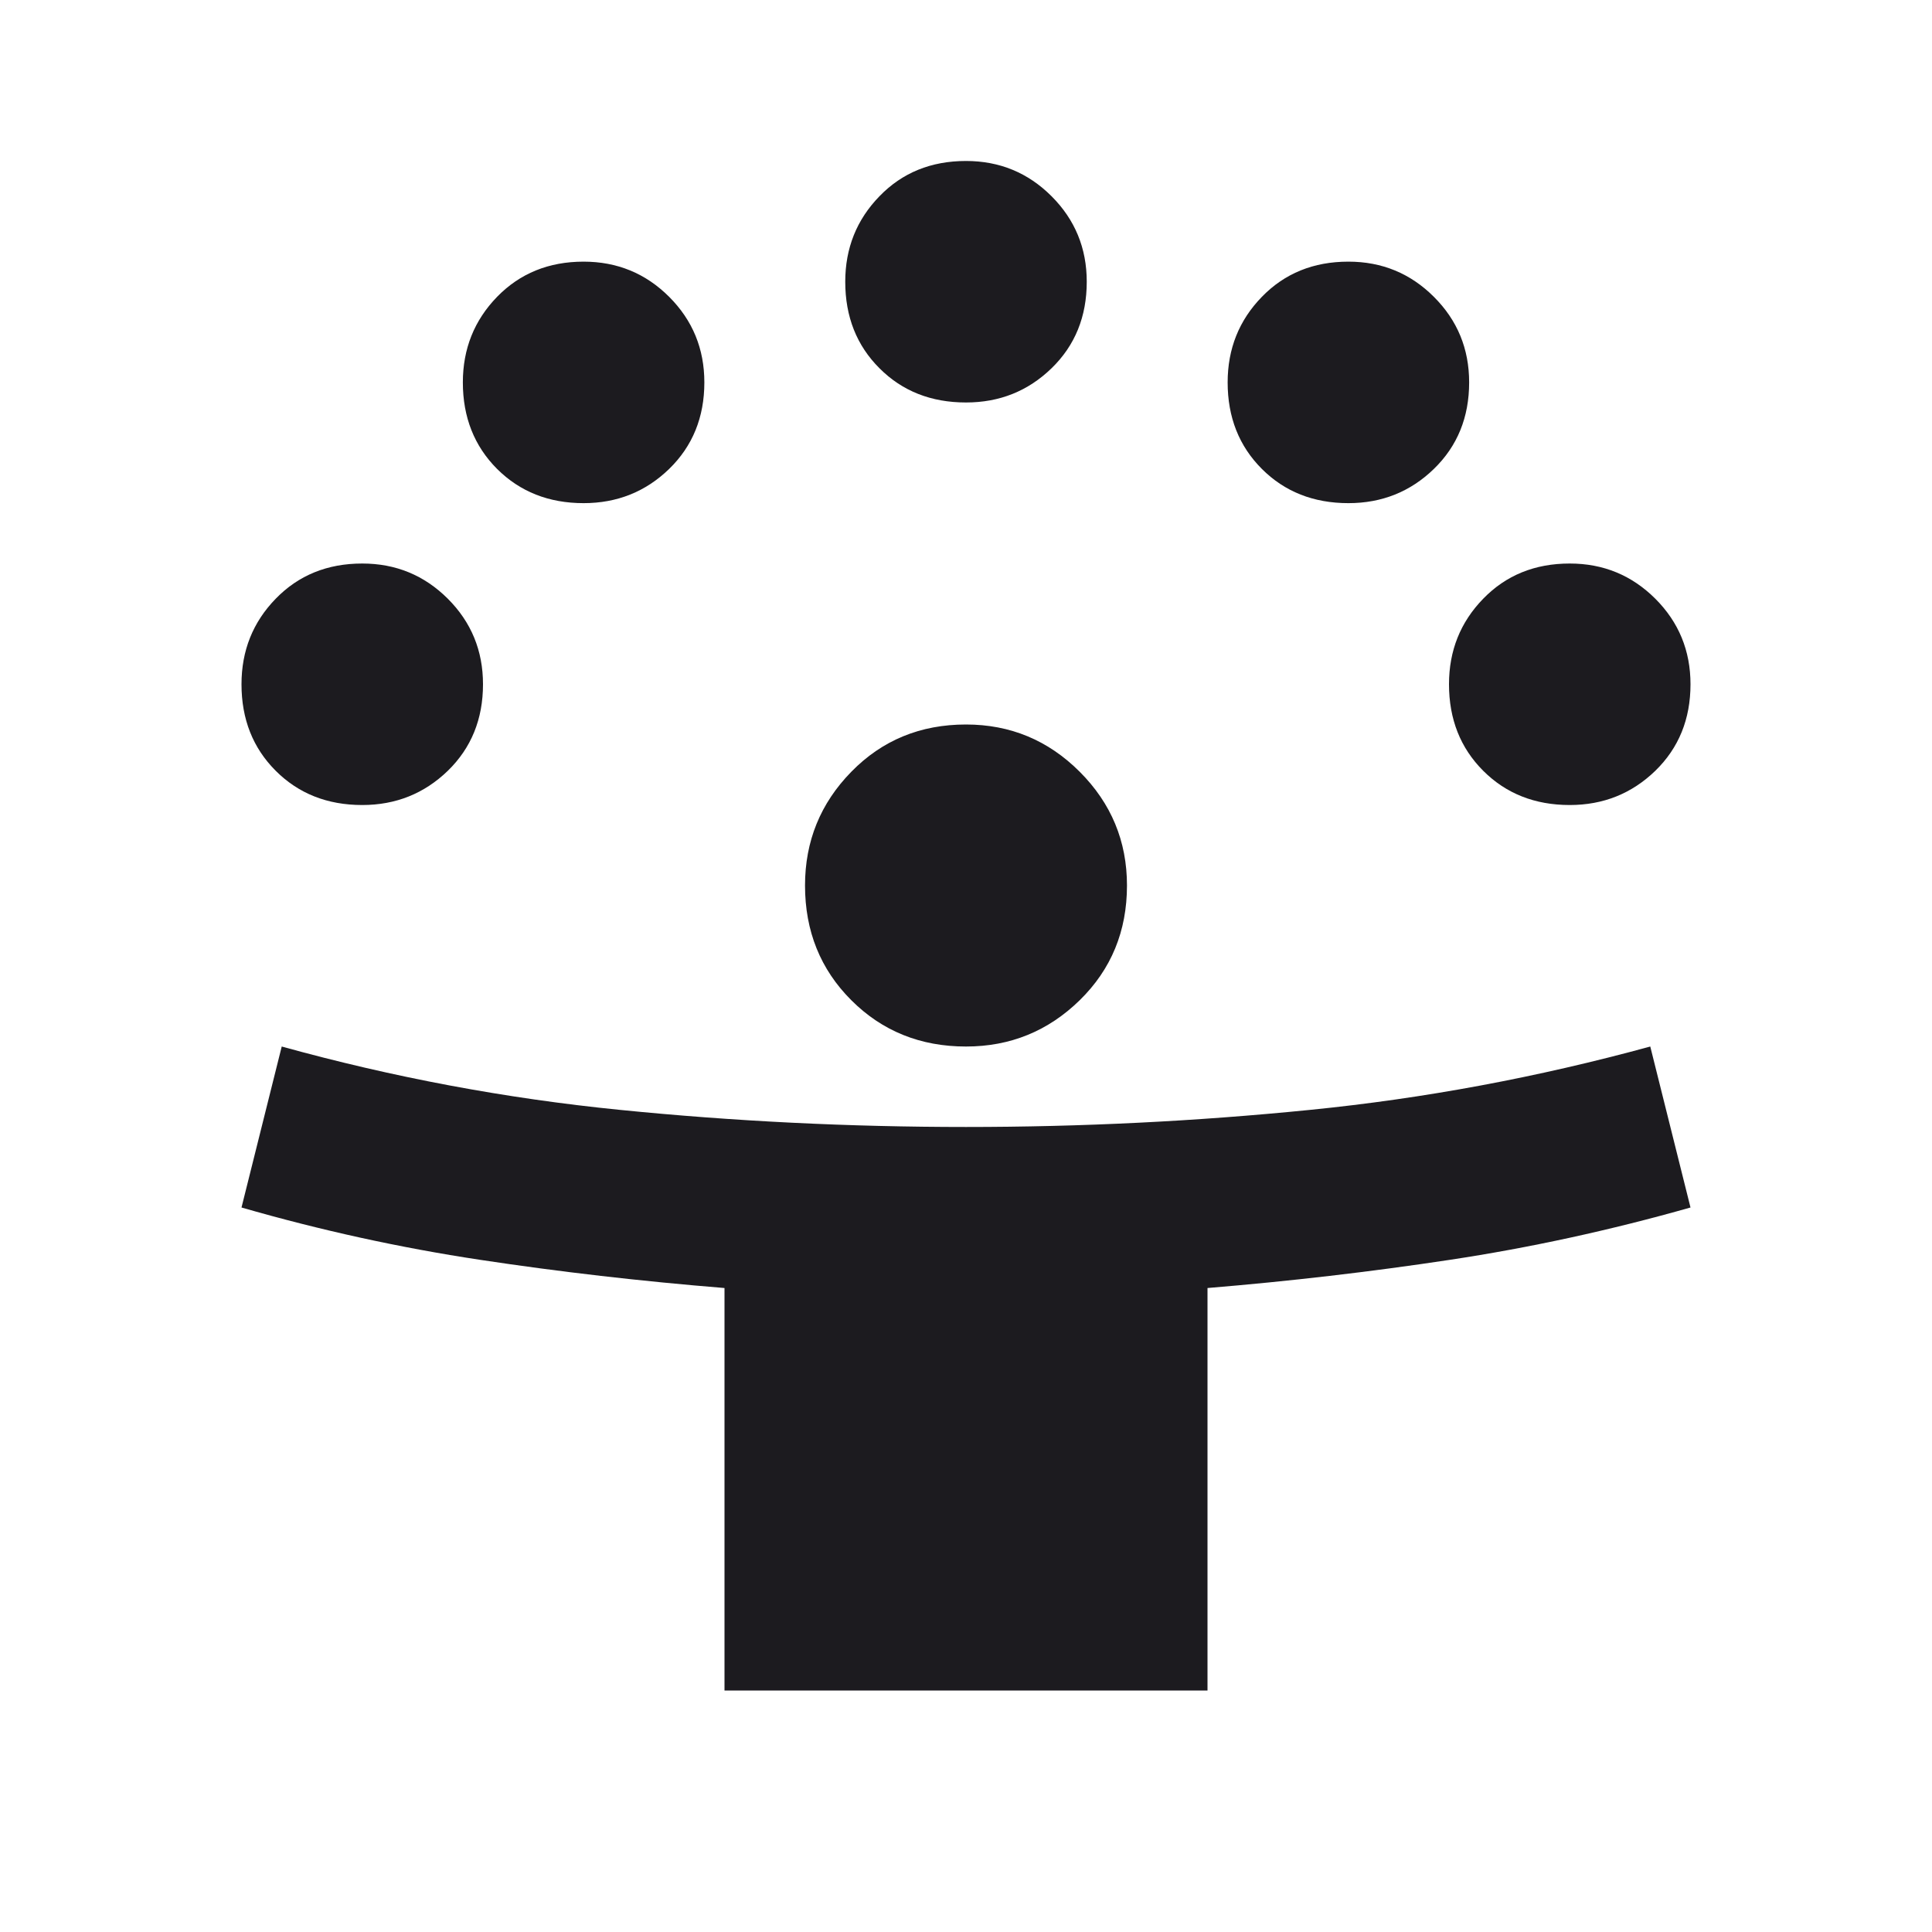 <svg width="28" height="28" viewBox="0 0 28 28" fill="none" xmlns="http://www.w3.org/2000/svg">
<mask id="mask0_2528_5500" style="mask-type:alpha" maskUnits="userSpaceOnUse" x="0" y="0" width="28" height="28">
<rect width="28" height="28" fill="#D9D9D9"/>
</mask>
<g mask="url(#mask0_2528_5500)">
<path d="M10.5 24.5V18.667C9.294 18.569 8.113 18.433 6.956 18.258C5.799 18.083 4.647 17.831 3.5 17.5L4.083 15.167C5.697 15.614 7.331 15.92 8.983 16.085C10.636 16.251 12.308 16.333 14 16.333C15.672 16.333 17.335 16.251 18.988 16.085C20.64 15.92 22.283 15.614 23.917 15.167L24.5 17.5C23.333 17.831 22.172 18.083 21.015 18.258C19.858 18.433 18.686 18.569 17.5 18.667V24.5H10.5ZM14 15.167C13.339 15.167 12.785 14.943 12.338 14.496C11.89 14.049 11.667 13.494 11.667 12.833C11.667 12.192 11.89 11.642 12.338 11.185C12.785 10.728 13.339 10.5 14 10.5C14.642 10.5 15.191 10.728 15.648 11.185C16.105 11.642 16.333 12.192 16.333 12.833C16.333 13.494 16.105 14.049 15.648 14.496C15.191 14.943 14.642 15.167 14 15.167ZM5.25 11.667C4.744 11.667 4.326 11.501 3.996 11.171C3.665 10.84 3.5 10.422 3.5 9.917C3.5 9.43 3.665 9.017 3.996 8.677C4.326 8.337 4.744 8.167 5.25 8.167C5.736 8.167 6.149 8.337 6.49 8.677C6.83 9.017 7 9.43 7 9.917C7 10.422 6.83 10.84 6.49 11.171C6.149 11.501 5.736 11.667 5.25 11.667ZM22.75 11.667C22.244 11.667 21.826 11.501 21.496 11.171C21.165 10.84 21 10.422 21 9.917C21 9.43 21.165 9.017 21.496 8.677C21.826 8.337 22.244 8.167 22.75 8.167C23.236 8.167 23.649 8.337 23.99 8.677C24.33 9.017 24.5 9.43 24.5 9.917C24.5 10.422 24.33 10.84 23.99 11.171C23.649 11.501 23.236 11.667 22.75 11.667ZM8.458 7.292C7.953 7.292 7.535 7.126 7.204 6.796C6.874 6.465 6.708 6.047 6.708 5.542C6.708 5.055 6.874 4.642 7.204 4.302C7.535 3.962 7.953 3.792 8.458 3.792C8.944 3.792 9.358 3.962 9.698 4.302C10.038 4.642 10.208 5.055 10.208 5.542C10.208 6.047 10.038 6.465 9.698 6.796C9.358 7.126 8.944 7.292 8.458 7.292ZM19.542 7.292C19.036 7.292 18.618 7.126 18.288 6.796C17.957 6.465 17.792 6.047 17.792 5.542C17.792 5.055 17.957 4.642 18.288 4.302C18.618 3.962 19.036 3.792 19.542 3.792C20.028 3.792 20.441 3.962 20.781 4.302C21.122 4.642 21.292 5.055 21.292 5.542C21.292 6.047 21.122 6.465 20.781 6.796C20.441 7.126 20.028 7.292 19.542 7.292ZM14 5.833C13.494 5.833 13.076 5.668 12.746 5.337C12.415 5.007 12.25 4.589 12.25 4.083C12.25 3.597 12.415 3.184 12.746 2.844C13.076 2.503 13.494 2.333 14 2.333C14.486 2.333 14.899 2.503 15.24 2.844C15.58 3.184 15.75 3.597 15.75 4.083C15.75 4.589 15.58 5.007 15.24 5.337C14.899 5.668 14.486 5.833 14 5.833Z" fill="#1C1B1F"/>
</g>
</svg>
